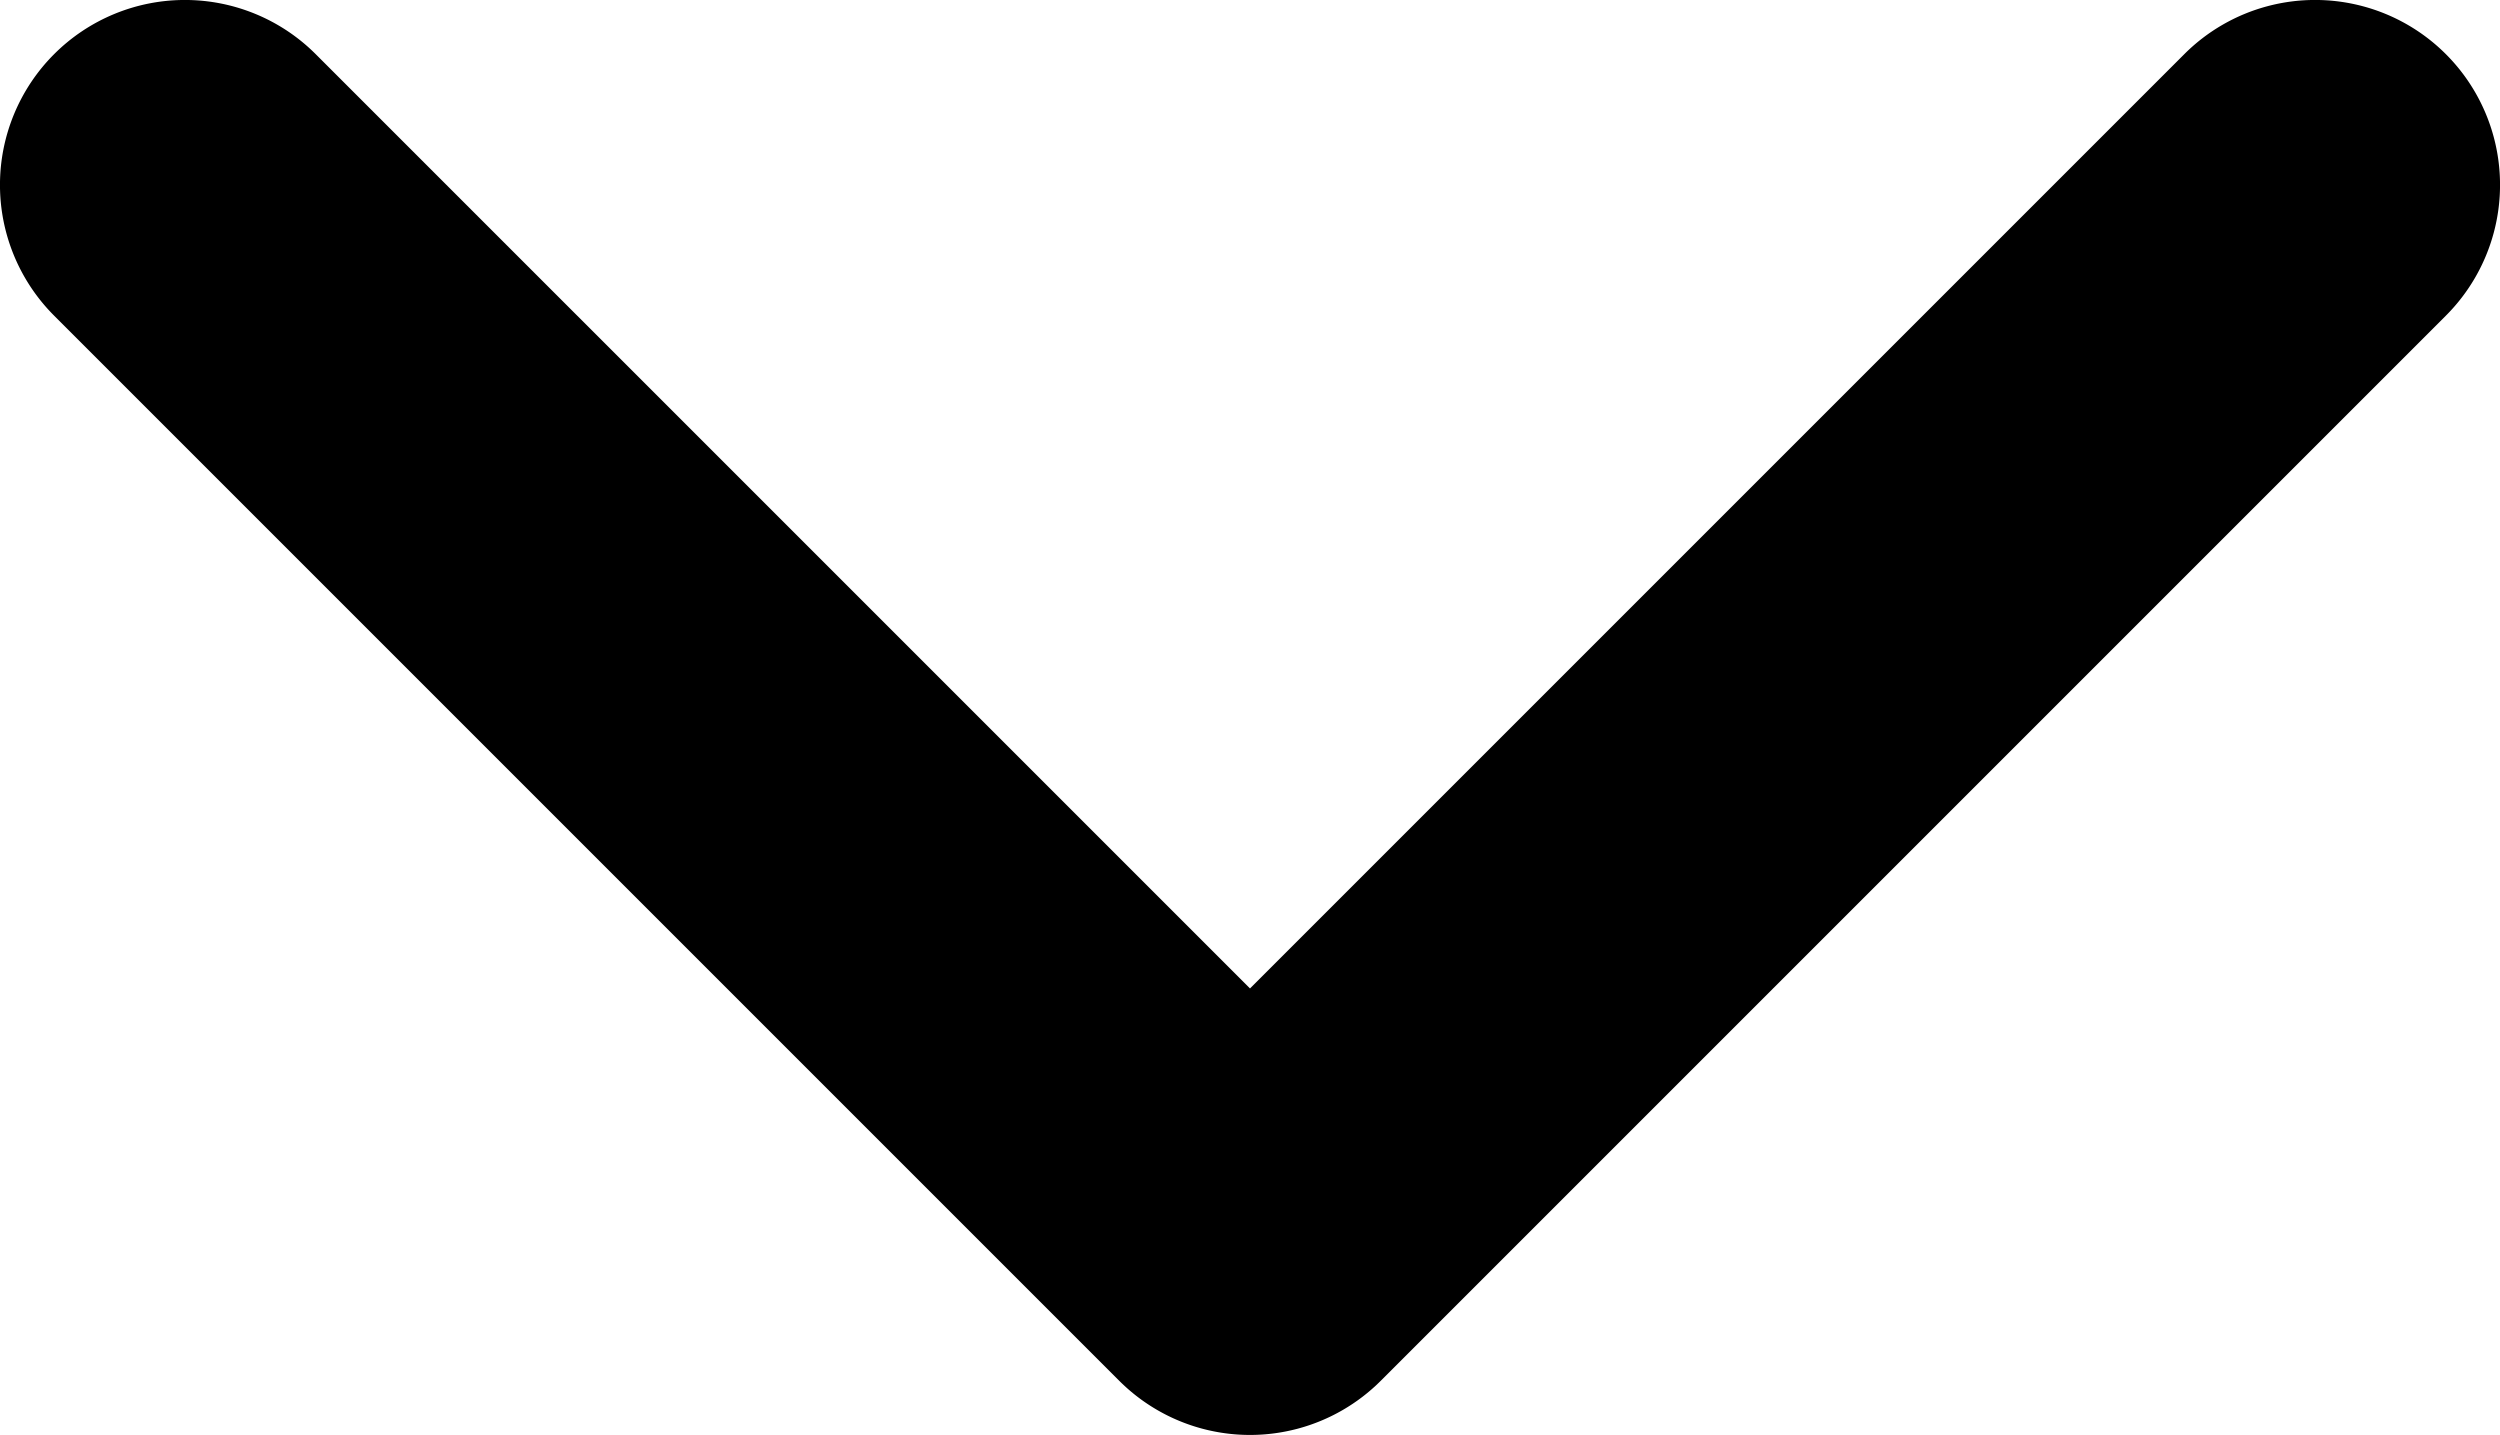 <svg xmlns="http://www.w3.org/2000/svg" width="8.45" height="4.85" viewBox="0 0 8.45 4.85">
  <path id="icon__select" d="M8.542,2.558a.625.625,0,0,1,0,.884l-3.6,3.6a.625.625,0,0,1-.884,0l-3.6-3.6a.625.625,0,1,1,.884-.884L4.5,5.716,7.658,2.558A.625.625,0,0,1,8.542,2.558Z" transform="translate(-0.275 -2.375)"/>
</svg>
